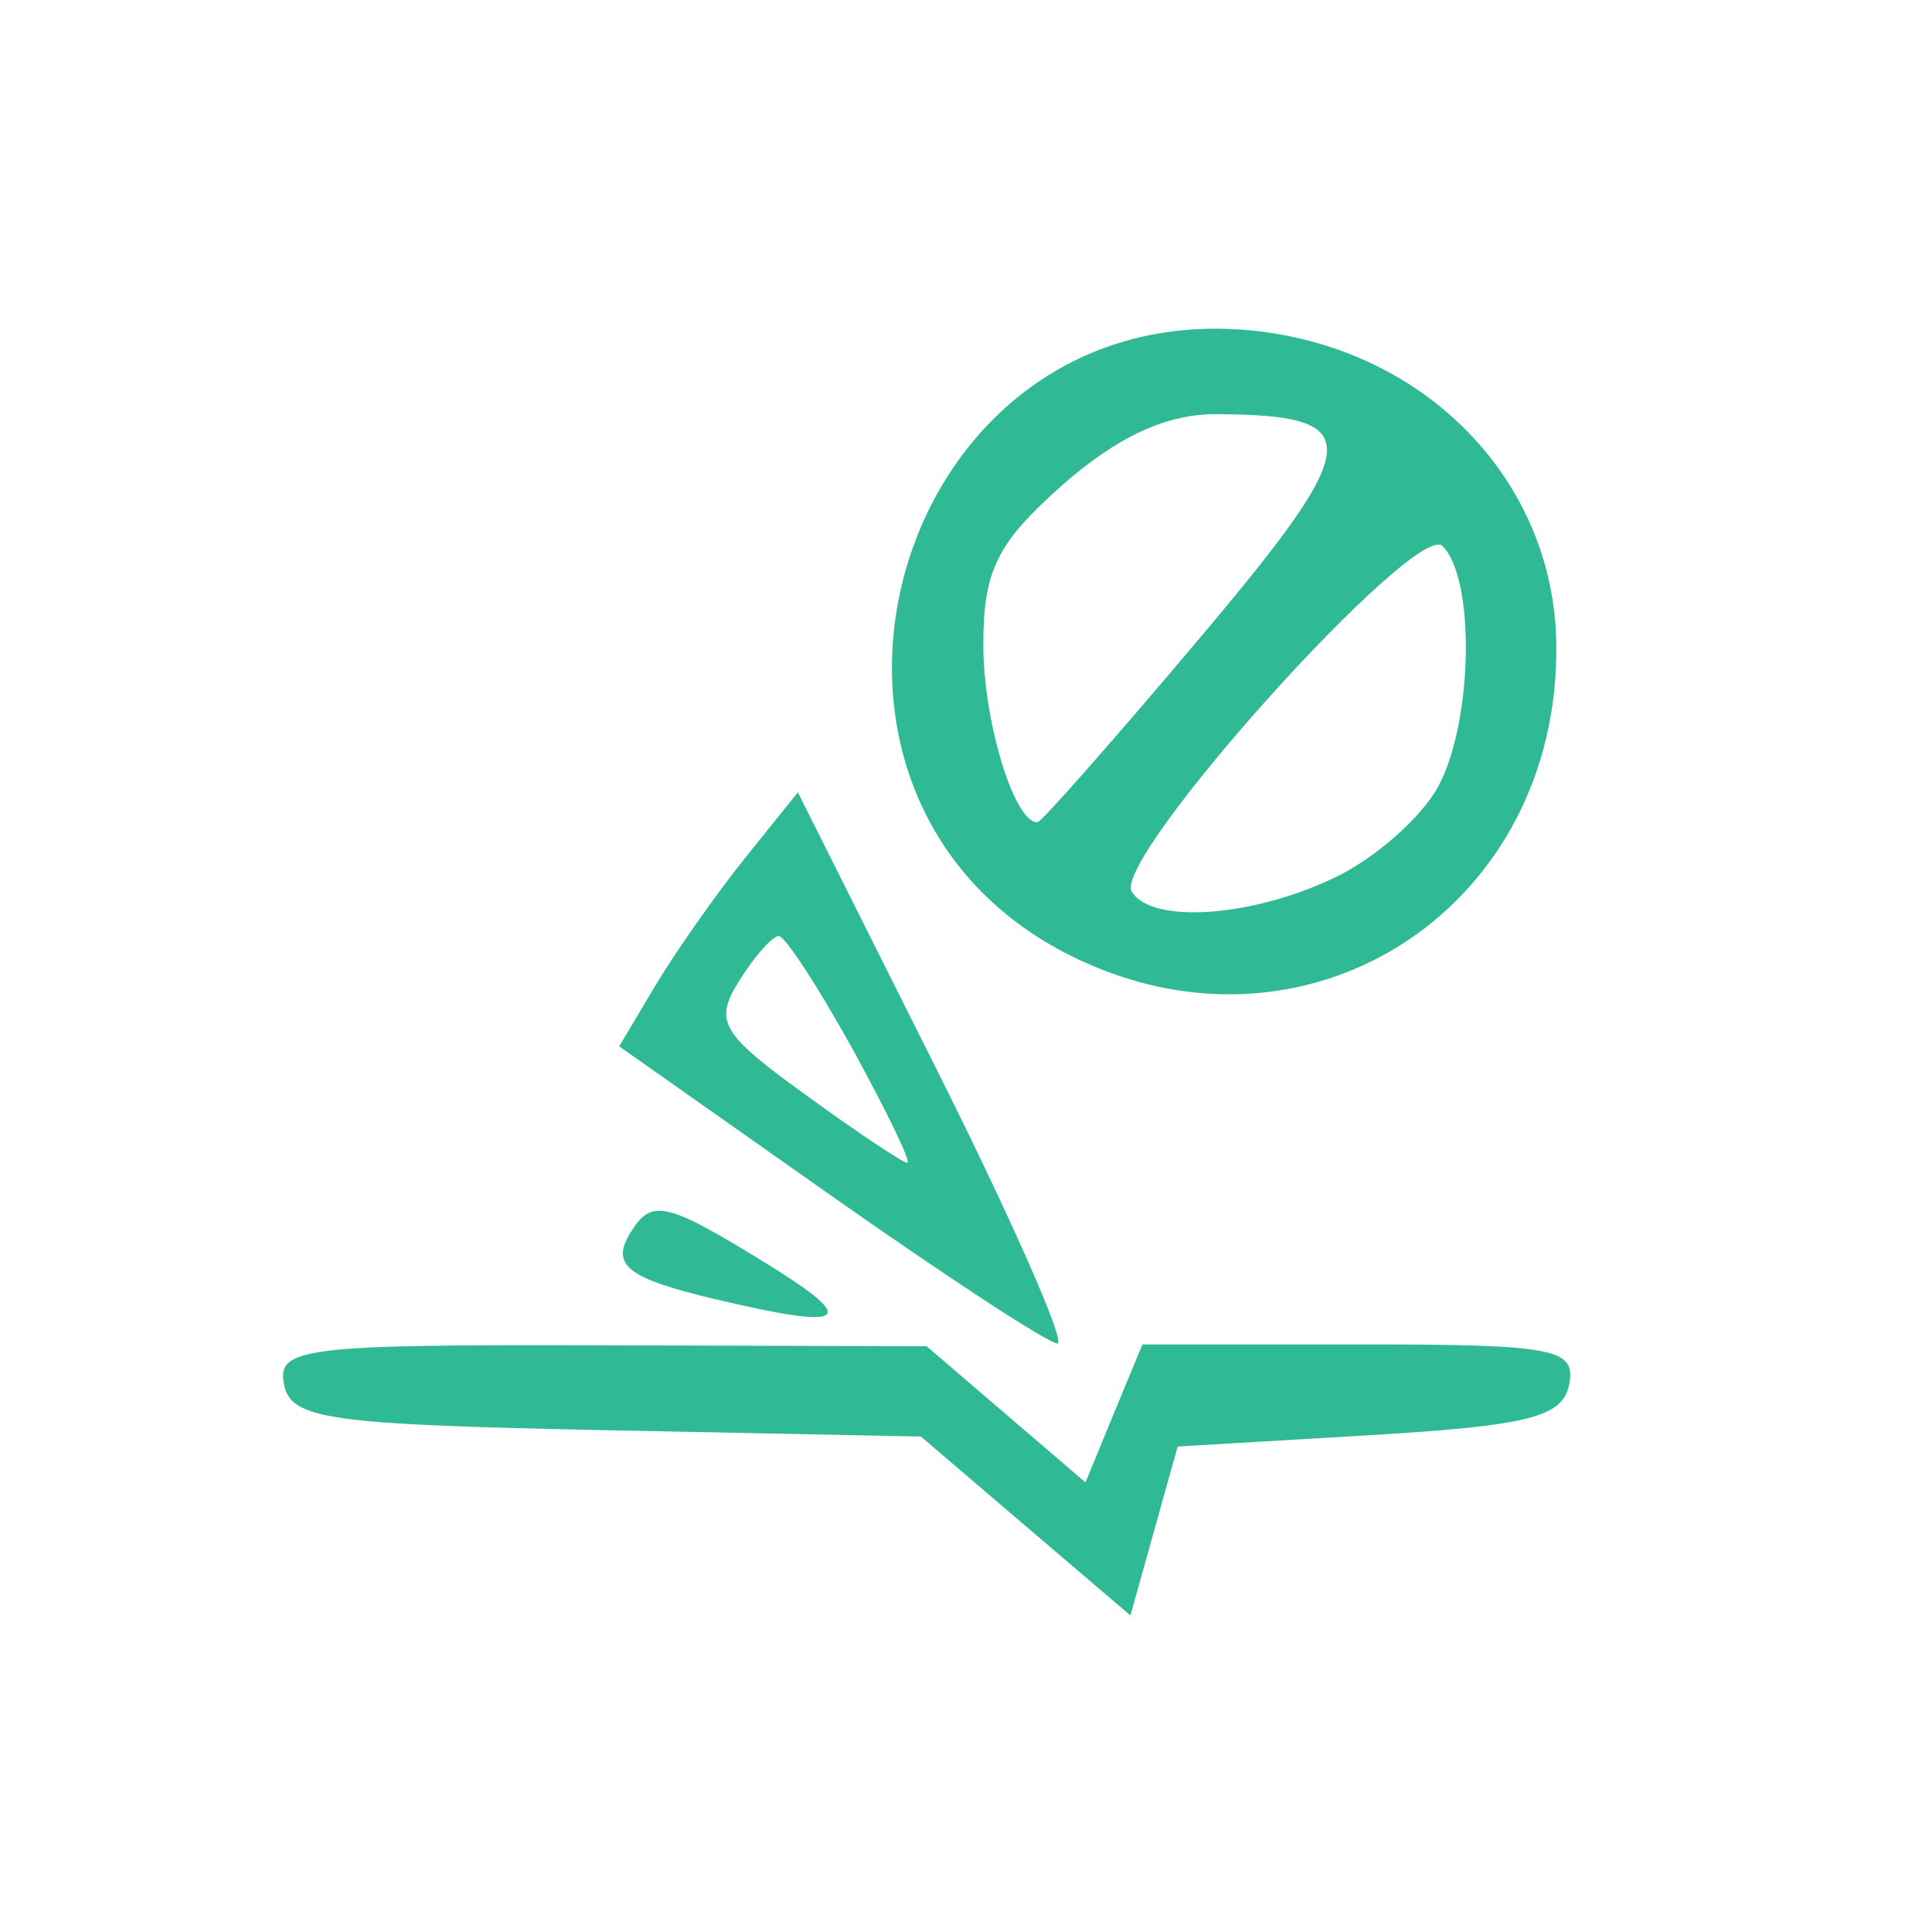 <svg xmlns="http://www.w3.org/2000/svg" fill="none" viewBox="0 0 90 90" height="90" width="90">
<g clip-path="url(#clip0_0_13)">
<path fill="#2FBA95" d="M13.745 477.507C12.286 476.037 13.089 473.965 15.12 473.965C17.14 473.965 17.224 473.087 17.499 449.908L17.785 425.852L29.332 425.545C36.608 425.355 41.133 425.662 41.567 426.359C41.969 427.005 42.868 426.338 43.703 424.773C45.924 420.618 51.571 417.646 57.027 417.752C65.963 417.932 72.424 424.393 72.424 433.138C72.424 442.496 66.248 448.597 56.784 448.576C47.732 448.565 41.599 442.485 41.588 433.518C41.578 428.665 41.472 428.496 38.458 428.496C35.962 428.496 34.694 429.426 32.134 433.138L28.941 437.79L34.62 440.095L40.298 442.401L42.614 451.569L44.93 460.747L39.346 465.77C35.37 469.354 33.446 470.475 32.642 469.65C31.86 468.847 33.002 467.218 36.555 464.099C41.578 459.69 41.578 459.69 40.414 455.46C39.769 453.133 39.093 451.071 38.923 450.892C38.088 449.993 32.134 454.096 31.532 455.978C30.971 457.754 27.831 459.15 27.831 457.628C27.831 455.248 31.109 451.209 34.387 449.538C36.597 448.407 38.405 446.99 38.405 446.387C38.405 445.774 35.296 443.87 31.489 442.147C24.14 438.816 24.172 438.932 28.518 433.064C29.882 431.213 31.003 429.426 31.003 429.098C31.003 428.77 28.624 428.496 25.716 428.496H20.428V451.23V473.965H34.175H47.922V460.779C47.922 449.496 48.155 447.688 49.509 448.206C50.799 448.703 51.095 451.188 51.095 461.392V473.965H62.272C72.35 473.965 73.418 474.145 73.101 475.815C72.773 477.518 70.383 477.687 43.608 477.951C27.577 478.099 14.147 477.898 13.745 477.507ZM63.784 442.38C67.813 439.408 69.569 433.91 67.824 429.701L66.428 426.328L59.142 434.925C53.411 441.671 52.163 443.722 53.326 444.494C55.325 445.816 60.559 444.759 63.784 442.38ZM56.287 431.837C59.83 427.565 62.463 423.642 62.135 423.113C61.807 422.585 59.396 422.151 56.763 422.151C50.185 422.151 45.807 426.37 45.807 432.715C45.807 437.505 47.616 441.946 48.98 440.508C49.445 440.011 52.734 436.109 56.287 431.837ZM451.875 474.493C451.875 473.119 455.872 472.907 481.484 472.907C507.096 472.907 511.093 473.119 511.093 474.493C511.093 475.868 507.096 476.08 481.484 476.08C455.872 476.08 451.875 475.868 451.875 474.493ZM463.507 467.06C463.507 464.342 466.5 458.103 467.801 458.103C469.059 458.103 468.689 460.758 466.701 465.992C465.58 468.942 463.507 469.629 463.507 467.06ZM481.484 467.483C481.484 464.258 484.096 458.103 485.471 458.103C487.057 458.103 486.835 460.292 484.678 465.992C483.642 468.699 481.484 469.703 481.484 467.483ZM473.86 462.809C473.215 462.174 475.298 454.424 476.408 453.313C476.8 452.922 477.593 452.901 478.174 453.26C478.851 453.673 478.65 455.608 477.614 458.653C476.081 463.137 475.182 464.141 473.86 462.809ZM491.001 461.519C491.001 457.987 493.264 452.816 494.808 452.816C495.623 452.816 496.278 452.933 496.268 453.081C496.268 453.229 495.623 455.46 494.851 458.051C493.391 462.936 491.001 465.093 491.001 461.519ZM468.139 452.414C468.678 450.289 468.308 449.813 465.728 449.295C457.046 447.561 453.631 438.139 459.859 433.095C461.572 431.71 464.226 429.331 465.76 427.819C467.97 425.619 469.302 425.154 472.337 425.503C474.59 425.767 476.324 425.461 476.599 424.742C477.529 422.32 484.815 419.782 489.151 420.364C493.55 420.946 499.461 425.503 499.461 428.305C499.461 429.141 501.132 431.668 503.162 433.92C507.635 438.879 507.784 441.174 503.892 445.531C501.47 448.238 499.895 448.957 495.422 449.39C490.727 449.834 489.828 450.279 489.288 452.425C488.939 453.8 487.945 454.931 487.068 454.931C485.905 454.931 485.661 454.223 486.148 452.288C486.814 449.655 486.782 449.644 479.412 449.644C472.401 449.644 471.978 449.781 471.343 452.288C470.984 453.747 469.968 454.931 469.091 454.931C467.949 454.931 467.684 454.223 468.139 452.414ZM500.91 444.283C504.495 441.46 504.421 439.546 500.582 435.95C498.869 434.354 497.145 431.774 496.754 430.23C495.834 426.539 491.509 423.208 487.639 423.208C483.546 423.208 478.629 425.841 477.783 428.485C477.053 430.78 475.658 431.245 474.611 429.553C473.585 427.893 468.795 428.316 468.107 430.124C467.758 431.012 466.13 432.45 464.47 433.307C458.537 436.373 457.977 441.946 463.317 444.843C465.432 445.996 470.212 446.398 482.14 446.429C496.744 446.472 498.361 446.281 500.91 444.283ZM13.555 342.844C11.82 340.031 15.236 339.672 43.756 339.672C72.593 339.672 73.302 339.725 73.302 341.787C73.302 343.849 72.593 343.902 43.756 343.902C25.197 343.902 13.967 343.51 13.555 342.844ZM452.933 342.337C452.933 341.237 453.99 340.729 456.264 340.729H459.595L458.971 324.604C458.632 315.732 458.675 306.331 459.077 303.72C459.774 299.141 459.954 298.951 463.772 298.633C467.409 298.337 467.737 298.528 467.737 301.013C467.737 304.259 469.884 304.555 471.756 301.552C472.919 299.691 474.008 299.437 479.644 299.701C488.961 300.156 489.172 300.727 488.305 323.018C487.67 339.439 487.755 340.729 489.468 340.729C491.171 340.729 491.266 339.566 490.716 326.243C490.23 314.748 490.42 311.153 491.636 308.795C492.482 307.167 493.561 305.834 494.026 305.834C495.845 305.834 505.023 313.818 505.922 316.176C506.441 317.54 506.864 323.631 506.864 329.7V340.729H510.121C512.267 340.729 513.229 341.184 512.944 342.051C512.606 343.056 505.404 343.436 482.722 343.658C456.687 343.902 452.933 343.732 452.933 342.337ZM485.027 331.054C485.894 318.894 485.915 306.522 485.069 304.333C484.086 301.763 474.991 302.028 473.342 304.671C472.506 306.004 470.275 306.924 466.733 307.41L461.392 308.15V313.173C461.392 315.933 461.699 323.261 462.08 329.457L462.767 340.729H473.553H484.339L485.027 331.054ZM503.691 328.516V317.36L499.726 313.712C497.547 311.714 495.453 310.075 495.083 310.064C493.55 310.054 493.275 313.755 493.867 326.38L494.491 339.672H499.091H503.691V328.516ZM891.433 343.193C889.403 341.163 892.448 340.751 911.324 340.486L931.934 340.201L919.784 329.267C913.111 323.25 907.644 317.773 907.633 317.107C907.633 316.43 906.967 314.611 906.163 313.067C905.169 311.164 905.042 309.916 905.772 309.186C906.502 308.457 906.121 307.103 904.62 304.978L902.388 301.848L904.567 299.088C907.179 295.757 908.797 295.609 911.366 298.454C912.688 299.913 913.65 300.251 914.391 299.511C916.167 297.735 918.219 298.284 918.219 300.547C918.219 301.711 917.542 302.662 916.717 302.662C914.539 302.662 909.029 310.254 909.526 312.56C909.896 314.241 910.636 313.871 914.496 310.085C920.799 303.899 922.163 306.522 915.966 312.898L911.345 317.646L915.723 321.516C918.134 323.652 923.263 328.209 927.144 331.646L934.176 337.906L938.966 333.232C946.612 325.788 946.738 325.122 941.451 320.617C935.762 315.764 937.528 313.49 943.333 318.196C950.715 324.16 950.44 326.338 941.166 335.643L936.09 340.729H943.545C949.467 340.729 951 341.057 951 342.315C951 343.69 947.024 343.902 921.571 343.902C905.381 343.902 891.814 343.584 891.433 343.193ZM910.245 302.736C911.028 301.467 909.04 300.219 907.623 301.087C906.449 301.816 907.221 303.72 908.701 303.72C909.219 303.72 909.907 303.275 910.245 302.736ZM32.208 335.273C20.375 329.415 20.735 319.782 33.647 296.508C38.151 288.398 40.774 287.055 41.408 292.564C41.694 295.123 41.504 295.451 40.277 294.435C39.061 293.431 38.014 294.605 34.556 300.843C26.9 314.632 25.092 320.31 26.762 325.376C28.602 330.927 33.35 334.385 39.135 334.385C43.333 334.385 44.475 333.846 48.176 330.145C52.216 326.105 52.395 325.661 51.909 320.628C51.317 314.378 53.739 313.025 54.849 318.978C56.234 326.327 51.063 334.385 43.618 336.521C38.543 337.98 37.422 337.853 32.208 335.273ZM900.242 317.064C900.242 313.924 901.616 309.007 902.483 309.007C903.552 309.007 903.678 312.655 902.748 316.144C902.05 318.746 900.242 319.412 900.242 317.064ZM53.739 314.41C48.715 313.131 45.786 310.899 43.608 306.67C39.748 299.204 41.969 290.66 48.98 285.934C53.643 282.793 61.754 283.089 66.661 286.589C80.334 296.328 70.023 318.534 53.739 314.41ZM62.219 309.599C66.936 307.621 69.632 302.303 68.638 296.963C68.236 294.869 67.496 293.145 66.989 293.145C66.481 293.145 62.928 296.804 59.1 301.277C54.098 307.103 52.512 309.641 53.464 310.244C55.441 311.502 58.138 311.301 62.219 309.599ZM57.313 296.92C64.25 288.524 64.207 287.858 56.721 287.858C53.897 287.858 52.131 288.725 49.403 291.453C45.522 295.334 44.792 299.278 47.034 304.195C48.515 307.452 48.715 307.315 57.313 296.92ZM891.782 314.421C891.782 313.194 899.945 305.834 901.299 305.834C903.467 305.834 902.219 307.812 897.683 311.523C892.85 315.489 891.782 316.007 891.782 314.421ZM927.958 313.099C913.344 305.866 918.694 283.628 935.053 283.628C943.693 283.628 951 290.904 951 299.5C951 304.745 947.035 310.804 942.012 313.236C936.46 315.922 933.605 315.901 927.958 313.099ZM939.918 309.599C944.634 307.621 947.331 302.303 946.337 296.963C945.935 294.869 945.205 293.145 944.708 293.145C944.201 293.145 940.711 296.836 936.936 301.34C930.179 309.409 929.745 311.069 934.377 311.1C935.413 311.111 937.909 310.434 939.918 309.599ZM934.271 298.126C941.853 288.842 941.906 287.901 934.768 287.879C929.47 287.858 923.506 293.357 923.506 298.253C923.506 301.943 925.177 306.924 926.393 306.839C926.837 306.807 930.39 302.884 934.271 298.126ZM497.441 306.754C494.787 304.608 495.263 303.117 498.795 302.482C501.227 302.049 503.152 306.205 501.248 307.78C500.381 308.499 499.186 308.171 497.441 306.754ZM892.839 306.924C892.839 305.824 898.306 302.662 900.189 302.662C902.653 302.662 901.077 304.978 897.63 306.416C893.294 308.224 892.839 308.277 892.839 306.924ZM13.735 208.9C13.343 208.52 13.026 207.568 13.026 206.786C13.026 205.728 15.289 205.369 22.279 205.347C29.078 205.326 31.045 205.03 29.681 204.237C28.666 203.645 27.831 201.921 27.831 200.409C27.831 197.797 27.725 197.745 25.895 199.405C23.294 201.752 22.289 201.615 19.381 198.516C17.066 196.042 17.013 195.767 18.673 193.938C21.063 191.284 20.904 190.766 17.52 190.385C15.088 190.099 14.559 189.475 14.284 186.589C13.988 183.596 14.38 182.951 17.171 181.777C20.153 180.519 20.27 180.286 18.662 178.69C17.055 177.083 17.066 176.755 18.705 174.249C20.492 171.52 23.971 170.632 25.187 172.599C26.287 174.375 27.661 173.783 28.021 171.383C28.476 168.338 31.119 166.847 34.545 167.703C36.639 168.232 37.348 169.078 37.348 171.034C37.348 174.037 37.644 174.154 40.541 172.345C42.836 170.907 45.321 171.88 47.277 174.989C48.081 176.258 47.88 177.241 46.484 178.785C44.655 180.794 44.697 180.879 47.848 181.566C50.704 182.2 51.095 182.719 51.095 185.933C51.095 188.249 50.513 189.761 49.509 190.078C44.211 191.738 44.454 191.495 46.262 193.293C48.441 195.471 48.356 197.248 45.987 199.405C43.819 201.361 40.975 201.689 39.991 200.092C38.902 198.326 37.348 198.908 37.348 201.097C37.348 202.228 36.512 203.645 35.497 204.237C34.186 204.998 39.315 205.326 52.945 205.347C71.525 205.379 72.244 205.453 72.244 207.494C72.244 209.556 71.536 209.609 43.344 209.609C27.439 209.609 14.115 209.292 13.735 208.9ZM34.366 198.77C34.757 196.053 38.691 194.964 41.059 196.93C43.481 198.939 44.94 197.142 43.132 194.371C41.144 191.337 42.075 188.64 45.395 187.805C48.441 187.043 48.673 185.669 45.903 184.791C42.159 183.596 41.133 181.365 43.026 178.478C45.035 175.412 43.682 174.048 40.562 175.993C37.877 177.664 34.863 176.099 34.366 172.758C33.879 169.48 31.204 169.956 30.813 173.392C30.432 176.67 26.731 177.928 24.045 175.697C21.909 173.931 20.756 175.412 22.321 177.918C24.394 181.238 23.812 183.205 20.428 184.389C16.547 185.743 16.378 186.948 19.942 187.847C23.453 188.725 24.246 191.019 22.141 194.234C20.048 197.427 21.803 198.971 24.637 196.412C26.192 195.006 27.048 194.879 28.803 195.82C30.009 196.465 31.003 197.924 31.003 199.077C31.003 201.953 33.953 201.689 34.366 198.77ZM924.606 208.076C923.813 207.113 920.915 206.415 916.939 206.225C910.668 205.918 910.531 205.844 909.368 202.207L908.173 198.506L899.449 198.199C892.649 197.956 890.724 197.554 890.724 196.349C890.724 195.122 892.533 194.805 899.639 194.805C909.23 194.805 911.271 195.735 912.519 200.695C913.1 203.011 913.714 203.264 918.737 203.264C922.396 203.264 924.754 203.804 925.621 204.85C928.518 208.34 932.664 205.115 932.114 199.817C931.67 195.566 933.15 194.837 942.276 194.826C948.388 194.805 949.943 195.122 949.943 196.391C949.943 197.649 948.409 197.977 942.456 197.977H934.969L935.561 200.885C936.735 206.648 928.116 212.305 924.606 208.076ZM455.048 206.965C455.048 205.591 459.098 205.379 485.185 205.379C511.273 205.379 515.323 205.591 515.323 206.965C515.323 208.34 511.273 208.551 485.185 208.551C459.098 208.551 455.048 208.34 455.048 206.965ZM465.622 200.452C462.979 199.447 461.392 196.698 461.392 193.092C461.392 186.631 462.408 186.346 485.63 186.346C504.537 186.346 506.705 186.525 508.291 188.281C510.427 190.649 510.554 195.799 508.534 198.569C507.16 200.462 505.478 200.642 487.121 200.832C476.165 200.949 466.5 200.779 465.622 200.452ZM506.663 193.483L506.335 190.047H485.714H465.094L464.766 193.483L464.427 196.92H485.714H507.001L506.663 193.483ZM914.147 192.352C913.513 191.59 913.111 187.784 913.227 183.882C913.418 178.214 913.777 176.839 915.046 177.093C916.283 177.326 916.632 179.092 916.632 185.14C916.632 193.155 916.093 194.699 914.147 192.352ZM921.56 192.436C919.985 190.861 919.995 187.192 921.571 183.723C922.522 181.64 922.522 180.71 921.571 179.758C919.868 178.055 920.016 176.829 921.941 176.829C924.278 176.829 925.906 181.725 924.458 184.432C923.813 185.626 923.559 187.953 923.897 189.602C924.563 192.944 923.432 194.308 921.56 192.436ZM929.301 191.992C927.619 190.311 927.598 188.122 929.216 182.645C929.692 181.058 929.015 180.001 926.499 178.415C921.053 174.968 919.033 171.394 919.033 165.197C919.033 159.011 920.957 155.596 926.668 151.715C933.118 147.327 943.111 149.822 947.225 156.865C950.059 161.718 950.048 169.469 947.204 173.307C943.841 177.854 938.469 181.058 934.186 181.08C931.659 181.09 930.855 181.397 931.807 182C932.938 182.719 932.981 183.385 932.008 185.214C931.321 186.504 931.067 188.905 931.448 190.639C932.23 194.192 931.786 194.477 929.301 191.992ZM939.4 175.221C944.793 172.44 947.373 164.7 944.306 160.502C943.016 158.736 942.361 159.233 936.312 166.646C932.685 171.076 930.02 175.179 930.379 175.771C931.342 177.326 935.857 177.061 939.4 175.221ZM932.093 165.461C939.611 156.262 939.95 155.638 938.184 154.517C933.658 151.651 925.483 155.5 923.538 161.411C922.586 164.288 922.575 166.085 923.506 168.898C924.183 170.928 925.071 172.599 925.494 172.599C925.917 172.599 928.878 169.384 932.093 165.461ZM493.592 180.583C485.947 172.937 496.606 161.739 505.14 168.443C507.286 170.135 507.921 171.573 507.921 174.714C507.921 182.317 498.985 185.965 493.592 180.583ZM503.48 178.732C504.178 178.034 504.749 176.226 504.749 174.714C504.749 173.202 504.178 171.394 503.48 170.696C500.487 167.703 494.174 170.431 494.174 174.714C494.174 178.996 500.487 181.725 503.48 178.732ZM463.507 170.484V158.779L474.875 159.085L486.243 159.381V170.484V181.587L474.875 181.883L463.507 182.19V170.484ZM483.599 170.484V162.025H474.611H465.622V170.484V178.944H474.611H483.599V170.484ZM53.474 177.188C52.745 176.892 52.152 175.803 52.152 174.777C52.152 173.382 51.518 173.011 49.709 173.36C46.294 174.016 43.894 171.034 45.617 168.285C46.643 166.646 46.601 166.254 45.406 166.254C44.581 166.254 43.629 165.504 43.28 164.594C42.561 162.712 44.285 158.853 45.85 158.853C46.41 158.853 46.865 157.964 46.865 156.865C46.865 153.809 49.784 151.842 52.131 153.301C53.717 154.295 54.14 154.147 54.584 152.445C55.293 149.748 59.015 149.79 60.929 152.529C61.786 153.745 63.108 154.411 63.996 154.073C66.121 153.248 68.395 156.23 67.697 158.916C67.338 160.248 67.708 161.316 68.628 161.676C70.806 162.511 70.468 167.079 68.12 168.549C67.01 169.236 66.333 170.368 66.597 171.066C67.316 172.937 63.763 176.015 61.553 175.433C60.496 175.158 59.079 175.602 58.402 176.406C57.154 177.918 55.811 178.129 53.474 177.188ZM58.529 170.484C59.174 170.484 60.654 170.992 61.818 171.626C63.7 172.631 63.827 172.536 62.886 170.77C61.68 168.517 62.315 167.132 65.371 165.398C67.073 164.436 67.147 164.193 65.751 164.171C63.404 164.129 62.378 161.084 64.028 159.053C65.17 157.658 65.085 157.51 63.52 158.091C60.824 159.106 58.497 157.88 58.497 155.448C58.497 153.46 58.37 153.481 56.456 155.828C54.701 157.964 54.098 158.133 52.29 157.034C50.376 155.871 50.196 156.008 50.376 158.546C50.524 160.724 49.984 161.496 47.922 162.025L45.279 162.712L47.658 163.495C50.217 164.341 50.799 167.185 48.811 169.173C47.88 170.104 48.324 170.347 50.651 170.178C52.935 170.008 53.982 170.558 54.764 172.324C55.779 174.619 55.843 174.629 56.594 172.588C57.017 171.425 57.894 170.484 58.529 170.484ZM47.774 71.086L42.9 66.92L28.243 66.624C15.257 66.36 13.544 66.117 13.227 64.478C12.899 62.786 14.147 62.627 28.021 62.669L43.164 62.712L46.865 65.884L50.566 69.056L51.888 65.841L53.22 62.627H63.34C72.403 62.627 73.418 62.817 73.101 64.478C72.815 66.011 71.24 66.413 63.806 66.857L54.859 67.385L53.76 71.319L52.66 75.253L47.774 71.086ZM455.048 73.73C455.048 72.355 459.098 72.144 485.185 72.144C511.273 72.144 515.323 72.355 515.323 73.73C515.323 75.105 511.273 75.316 485.185 75.316C459.098 75.316 455.048 75.105 455.048 73.73ZM891.433 74.608C891.042 74.227 890.724 73.508 890.724 73.022C890.724 72.546 904.292 72.144 920.862 72.144C946.95 72.144 951 72.355 951 73.73C951 75.105 947.024 75.316 921.571 75.316C905.381 75.316 891.814 74.999 891.433 74.608ZM475.161 63.557C473.722 62.986 471.692 61.749 470.666 60.819C469.133 59.434 468.287 59.349 466.109 60.343C462.143 62.141 461.837 59.857 465.041 52.592L467.748 46.491L471.703 47.146C473.881 47.506 476.979 47.802 478.576 47.812C481.833 47.823 482.299 49.399 479.845 52.116C478.344 53.776 478.449 54.125 481.125 56.23C483.61 58.175 484.858 58.419 489.246 57.816C495.75 56.928 495.612 58.767 488.908 62.32C484.064 64.879 479.496 65.292 475.161 63.557ZM478.1 57.382C475.795 55.077 474.198 52.73 474.537 52.169C475.52 50.583 470.994 49.61 469.271 51.038C466.912 52.994 467.42 54.728 471.174 57.583C475.15 60.597 476.916 61.369 480.036 61.485C481.992 61.559 481.727 61.009 478.1 57.382ZM38.648 55.648L28.846 48.743L30.538 45.898C31.468 44.344 33.34 41.679 34.694 39.987L37.168 36.91L43.608 49.769C47.151 56.843 49.688 62.606 49.255 62.585C48.811 62.564 44.041 59.444 38.648 55.648ZM39.727 48.891C38.13 45.994 36.576 43.615 36.28 43.604C35.984 43.604 35.148 44.545 34.429 45.698C33.255 47.58 33.573 48.14 37.506 50.985C39.917 52.74 42.064 54.168 42.265 54.168C42.466 54.168 41.324 51.799 39.727 48.891ZM33.329 60.523C29.216 59.55 28.433 58.937 29.374 57.414C30.358 55.817 31.003 55.965 35.761 58.894C40.097 61.569 39.473 61.982 33.329 60.523ZM901.997 57.287C895.663 52.307 895.959 41.204 902.568 35.652C905.191 33.442 906.608 32.966 909.124 33.474C913.333 34.32 919.636 40.305 918.176 42.06C917.383 43.012 916.209 42.43 913.545 39.765C909.399 35.62 907.887 35.388 904.122 38.349C897.355 43.678 900.495 56.282 908.585 56.282C909.981 56.282 913.788 52.73 919.466 46.142C929.29 34.753 931.976 32.903 936.809 34.214C941.113 35.388 943.577 38.264 944.75 43.498C946.485 51.217 941.039 59.455 934.186 59.455C931.077 59.455 923.062 52.074 924.553 50.583C925.356 49.779 926.604 50.424 928.878 52.867C932.611 56.864 936.248 57.266 939.273 54.02C942.265 50.816 942.921 46.554 941.102 42.197C939.347 37.989 936.047 35.758 933.002 36.731C931.87 37.09 927.344 41.627 922.945 46.808C918.546 51.989 913.904 56.959 912.646 57.847C909.463 60.079 905.265 59.857 901.997 57.287ZM492.651 49.018C489.331 42.06 489.542 40.474 493.539 42.293C495.75 43.308 496.162 43.16 496.701 41.14C497.79 37.08 497.41 35.367 494.703 32.152C491.509 28.356 491.435 27.732 494.174 27.732C497.241 27.732 504.431 34.658 505.859 39.004C506.536 41.045 506.821 44.069 506.493 45.708C506.039 48.003 506.43 49.05 508.228 50.266C511.59 52.55 509.581 54.03 502.052 54.813L495.739 55.468L492.651 49.018ZM503.395 46.501C503.522 43.445 502.972 39.522 502.158 37.778C501.09 35.462 500.667 35.145 500.603 36.593C500.434 40.59 498.034 46.766 496.648 46.766C494.946 46.766 494.893 47.326 496.331 50.012C496.997 51.26 498.531 52.053 500.297 52.053C503.014 52.042 503.173 51.767 503.395 46.501ZM50.323 44.735C34.82 37.524 41.345 13.668 58.349 15.402C66.407 16.217 72.382 22.381 72.498 29.963C72.688 42.145 61.204 49.8 50.323 44.735ZM62.145 40.897C64.049 39.998 66.227 38.074 67.01 36.614C68.617 33.611 68.733 26.971 67.2 25.437C65.973 24.211 51.772 40.009 52.723 41.542C53.654 43.044 58.286 42.737 62.145 40.897ZM55.864 29.752C63.605 20.584 63.71 19.326 56.678 19.294C54.373 19.273 52.089 20.32 49.54 22.551C46.453 25.279 45.807 26.558 45.807 30.027C45.807 33.59 47.235 38.306 48.324 38.306C48.504 38.306 51.898 34.457 55.864 29.752ZM465.242 44.979C464.871 44.598 464.565 41.933 464.565 39.046C464.565 32.364 467.515 27.436 473.046 24.887C476.007 23.523 477.212 22.307 477.223 20.658C477.276 16.576 479.507 16.692 483.176 20.975C488.411 27.076 488.485 28.134 484.117 34.098C479.771 40.009 478.312 40.643 478.312 36.604C478.312 34.531 477.899 34.013 476.641 34.489C475.721 34.849 474.294 35.134 473.469 35.134C471.089 35.134 467.737 39.12 467.737 41.944C467.737 44.598 466.437 46.173 465.242 44.979ZM478.576 30.947C479.591 30.925 480.437 31.496 480.459 32.226C480.48 32.956 481.431 32.438 482.563 31.073C484.117 29.202 484.371 28.113 483.578 26.632C482.373 24.391 480.427 22.942 480.427 24.285C480.427 24.782 478.851 25.765 476.927 26.453C473.321 27.764 468.795 31.37 468.795 32.934C468.795 33.421 470.582 33.188 472.76 32.416C474.939 31.634 477.561 30.978 478.576 30.947ZM13.227 -59.77C13.555 -61.483 15.828 -61.62 43.164 -61.62C70.499 -61.62 72.773 -61.483 73.101 -59.77C73.429 -58.046 71.441 -57.919 43.164 -57.919C14.887 -57.919 12.899 -58.046 13.227 -59.77ZM456.105 -60.563C456.105 -61.938 460.102 -62.149 485.714 -62.149C511.326 -62.149 515.323 -61.938 515.323 -60.563C515.323 -59.188 511.326 -58.977 485.714 -58.977C460.102 -58.977 456.105 -59.188 456.105 -60.563ZM903.414 -59.495C902.536 -59.717 899.089 -60.203 895.747 -60.573C891.327 -61.06 889.667 -61.684 889.667 -62.836C889.667 -64.19 890.756 -64.296 896.805 -63.555C905.804 -62.445 932.336 -62.413 941.747 -63.502C947.584 -64.169 948.885 -64.052 948.885 -62.826C948.885 -61.98 947.394 -61.039 945.448 -60.669C941.43 -59.886 905.751 -58.892 903.414 -59.495ZM493.116 -68.409C493.116 -70.534 492.609 -70.608 477.762 -70.608H462.408L462.693 -94.136L462.979 -117.664H484.657H506.335L507.043 -104.975C507.435 -97.996 507.879 -91.101 508.037 -89.642C508.196 -88.183 508.238 -82.325 508.122 -76.604L507.921 -66.21L504.22 -68.493L500.519 -70.778L496.818 -68.493L493.116 -66.21V-68.409ZM499.25 -73.992C500.233 -74.976 500.804 -74.976 501.788 -73.992C503.945 -71.835 504.749 -72.565 504.749 -76.71C504.749 -80.665 504.706 -80.707 500.519 -80.707C496.331 -80.707 496.289 -80.665 496.289 -76.71C496.289 -72.565 497.092 -71.835 499.25 -73.992ZM493.116 -78.01V-82.24H482.013C472.845 -82.24 470.91 -82.515 470.91 -83.826C470.91 -85.137 472.845 -85.412 481.95 -85.412C492.334 -85.412 492.979 -85.539 492.831 -87.527C492.672 -89.494 491.911 -89.642 481.791 -89.642C472.824 -89.642 470.91 -89.917 470.91 -91.228C470.91 -92.539 472.898 -92.825 482.277 -92.846C490.589 -92.878 494.195 -93.301 495.697 -94.432C496.828 -95.289 499.091 -95.987 500.72 -95.987H503.691V-104.975V-113.963H484.657H465.622V-93.872V-73.781H479.369H493.116V-78.01ZM504.146 -84.958C507.583 -88.394 505.447 -92.814 500.35 -92.814C496.257 -92.814 494.481 -89.356 496.765 -85.867C498.7 -82.917 501.735 -82.547 504.146 -84.958ZM16.664 -68.811C16.357 -69.593 16.251 -74.954 16.421 -80.728L16.727 -91.228H43.164H69.6V-79.597V-67.965L43.407 -67.679C22.3 -67.457 17.097 -67.679 16.664 -68.811ZM26.773 -72.078C26.773 -74.574 30.072 -75.113 30.696 -72.723C31.299 -70.429 34.112 -69.91 35.962 -71.761C36.787 -72.586 37.305 -72.586 37.824 -71.761C38.913 -69.995 47.922 -70.281 47.922 -72.078C47.922 -74.426 51.211 -75.155 51.793 -72.935C52.205 -71.349 53.495 -71.01 59.618 -70.915L66.957 -70.799V-74.404C66.957 -76.392 66.481 -78.01 65.899 -78.01C65.318 -78.01 64.842 -78.719 64.842 -79.597C64.842 -80.474 65.318 -81.183 65.899 -81.183C66.481 -81.183 66.957 -82.853 66.957 -84.884C66.957 -87.337 66.46 -88.585 65.487 -88.585C64.683 -88.585 64.081 -87.802 64.165 -86.85C64.387 -84.217 61.617 -83.794 60.95 -86.353C60.284 -88.891 58.423 -89.177 55.177 -87.263C53.379 -86.205 52.84 -86.205 52.459 -87.263C52.173 -88.045 50.101 -88.585 47.425 -88.585C43.851 -88.585 42.9 -88.215 43.016 -86.85C43.238 -84.217 40.467 -83.794 39.801 -86.353C39.124 -88.923 38.194 -89.103 35.085 -87.263C33.287 -86.205 32.748 -86.205 32.367 -87.263C32.082 -88.045 30.02 -88.585 27.334 -88.585C23.611 -88.585 22.681 -88.183 22.205 -86.364C21.888 -85.137 21.126 -84.461 20.502 -84.841C19.773 -85.285 19.371 -84.016 19.371 -81.246C19.371 -78.137 19.804 -76.953 20.957 -76.953C21.835 -76.953 22.543 -76.012 22.543 -74.838C22.543 -73.664 21.835 -72.723 20.957 -72.723C20.079 -72.723 19.371 -72.247 19.371 -71.666C19.371 -71.084 21.042 -70.608 23.072 -70.608C25.525 -70.608 26.773 -71.105 26.773 -72.078ZM901.32 -70.344C901.331 -71.359 902.441 -76.953 903.784 -82.769C906.079 -92.719 906.385 -93.364 909.05 -93.681C910.975 -93.903 911.874 -94.633 911.874 -95.976C911.874 -98.271 916.611 -102.331 919.276 -102.331C921.941 -102.331 926.678 -98.271 926.678 -95.976C926.678 -94.622 927.577 -93.903 929.565 -93.681C932.315 -93.364 932.568 -92.814 934.821 -82.769C938.385 -66.886 940.129 -68.493 919.276 -68.493C902.854 -68.493 901.299 -68.652 901.32 -70.344ZM933.7 -73.516C933.414 -74.531 932.865 -77.037 932.484 -79.068C930.528 -89.483 929.978 -90.551 926.425 -90.9C923.485 -91.186 923.041 -91.63 923.009 -94.273C922.945 -100.65 915.607 -100.65 915.543 -94.273C915.511 -91.63 915.067 -91.186 912.106 -90.9C909.399 -90.636 908.574 -89.98 908.067 -87.728C907.718 -86.163 907.052 -83.213 906.586 -81.183C906.121 -79.152 905.444 -76.17 905.085 -74.574L904.429 -71.666H919.329C933.013 -71.666 934.176 -71.814 933.7 -73.516ZM13.512 -192.286C13.111 -192.931 13.227 -193.893 13.766 -194.433C14.337 -195.004 26.889 -195.3 43.767 -195.141C68.723 -194.898 72.773 -194.634 72.773 -193.27C72.773 -191.905 68.691 -191.641 43.502 -191.398C23.03 -191.208 14.009 -191.472 13.512 -192.286ZM453.99 -193.798C453.99 -195.173 458.04 -195.384 484.128 -195.384C510.216 -195.384 514.266 -195.173 514.266 -193.798C514.266 -192.424 510.216 -192.212 484.128 -192.212C458.04 -192.212 453.99 -192.424 453.99 -193.798ZM890.724 -194.856C890.724 -196.23 894.774 -196.442 920.862 -196.442C946.95 -196.442 951 -196.23 951 -194.856C951 -193.481 946.95 -193.27 920.862 -193.27C894.774 -193.27 890.724 -193.481 890.724 -194.856ZM901.807 -198.758C901.468 -199.646 901.331 -203.41 901.511 -207.132C901.817 -213.593 901.976 -213.963 905.243 -215.475L908.659 -217.062L908.68 -234.245L908.701 -251.428H911.874H915.046V-233.98C915.046 -219.176 915.289 -216.533 916.632 -216.533C920.376 -216.533 922.448 -212.567 922.448 -205.43C922.448 -200.164 922.089 -198.557 920.936 -198.557C920.09 -198.557 919.223 -199.847 918.98 -201.465L918.536 -204.372L918.377 -201.465C918.293 -199.868 917.774 -198.557 917.235 -198.557C916.685 -198.557 916.051 -199.868 915.808 -201.465L915.363 -204.372L915.205 -201.644C915.067 -199.36 914.539 -198.906 911.927 -198.906C909.389 -198.906 908.733 -199.413 908.384 -201.644L907.961 -204.372L907.803 -201.465C907.718 -199.868 907.168 -198.557 906.586 -198.557C906.005 -198.557 905.466 -199.868 905.381 -201.465C905.243 -204.309 905.233 -204.32 904.768 -201.729C904.144 -198.239 902.6 -196.696 901.807 -198.758ZM919.086 -209.924C918.758 -212.768 918.589 -212.832 911.874 -212.832C905.159 -212.832 904.99 -212.768 904.662 -209.924L904.334 -207.016H911.874H919.414L919.086 -209.924ZM29.099 -201.94C26.889 -204.15 27.704 -207.09 32.039 -212.525L36.248 -217.812L32.441 -222.465C30.347 -225.013 28.211 -227.107 27.683 -227.107C26.805 -227.107 24.5 -222.645 23.178 -218.383C22.871 -217.368 21.644 -216.533 20.46 -216.533C18.535 -216.533 18.313 -217.21 18.313 -222.93C18.313 -226.451 18.98 -230.607 19.804 -232.183C21.666 -235.746 26.614 -240.409 29.427 -241.255C30.59 -241.604 32.018 -242.968 32.6 -244.28C34.207 -247.949 37.686 -247.833 40.901 -244.005C43.121 -241.361 43.471 -240.293 42.593 -238.665C41.99 -237.544 41.049 -236.56 40.478 -236.497C39.917 -236.423 39.008 -236.296 38.458 -236.222C35.264 -235.81 35.434 -233.674 38.923 -230.29L42.624 -226.705L45.807 -229.751C48.028 -231.876 48.98 -233.801 48.98 -236.137C48.98 -243.645 58.18 -247.843 63.932 -242.968C66.386 -240.896 66.386 -240.822 64.377 -239.267C63.245 -238.4 61.669 -237.681 60.866 -237.681C60.02 -237.681 59.576 -236.899 59.808 -235.831C60.03 -234.816 60.898 -234.16 61.733 -234.393C67.612 -235.968 68.014 -235.884 68.014 -232.997C68.014 -228.968 63.657 -224.992 59.258 -224.992C55.811 -224.992 51.095 -221.566 51.095 -219.06C51.095 -218.5 53.242 -215.93 55.853 -213.361C61.246 -208.073 61.648 -206.244 58.169 -202.966C54.711 -199.72 53.389 -200.048 47.901 -205.451L43.058 -210.22L39.473 -205.451C35.761 -200.492 31.86 -199.181 29.099 -201.94ZM41.905 -213.371C54.13 -228.418 53.855 -228.164 58.296 -228.164C62.029 -228.164 64.842 -229.603 64.842 -231.517C64.842 -231.961 64.123 -232.056 63.256 -231.717C62.378 -231.379 60.475 -231.411 59.026 -231.77C55.134 -232.743 55.304 -238.083 59.29 -240.251L62.198 -241.826L58.836 -241.869C54.701 -241.922 52.152 -239.542 52.152 -235.63C52.152 -233.462 49.308 -229.106 41.578 -219.43C35.761 -212.155 31.003 -205.641 31.003 -204.943C31.003 -201.856 35.169 -205.081 41.905 -213.371ZM55.769 -204.489C58.434 -205.514 57.757 -207.323 52.903 -212.092C49.35 -215.571 48.081 -216.268 47.087 -215.275C46.379 -214.566 45.807 -213.614 45.807 -213.149C45.807 -212.356 53.093 -203.844 53.77 -203.844C53.95 -203.844 54.849 -204.129 55.769 -204.489ZM39.917 -222.539C40.816 -224.876 37.062 -228.683 34.746 -227.794C33.234 -227.213 33.308 -226.769 35.391 -223.956C38.088 -220.308 38.955 -220.033 39.917 -222.539ZM29.438 -230.089C32.399 -229.772 32.621 -230.004 33.118 -233.98C33.573 -237.639 34.112 -238.358 37.126 -239.331C40.467 -240.42 40.531 -240.526 38.627 -242.239C36.036 -244.586 35.444 -244.491 35.042 -241.678C34.81 -240.071 33.626 -239.024 31.236 -238.347C26.773 -237.079 21.486 -231.094 21.486 -227.34L21.496 -224.464L23.886 -227.445C25.726 -229.751 27.006 -230.353 29.438 -230.089ZM483.219 -201.401C481.854 -202.765 482.542 -207.016 484.128 -207.016C485.101 -207.016 485.714 -206.022 485.714 -204.436C485.714 -201.782 484.413 -200.206 483.219 -201.401ZM472.009 -204.637C472.02 -205.07 472.676 -206.561 473.437 -207.957C475.044 -210.854 476.736 -209.332 475.668 -205.948C475.044 -203.992 471.925 -202.871 472.009 -204.637ZM494.216 -206.942C492.767 -209.649 492.831 -210.188 494.586 -210.188C495.972 -210.188 497.346 -208.042 497.346 -205.874C497.346 -204.15 495.337 -204.838 494.216 -206.942ZM477.677 -210.59C473.997 -212.25 470.349 -216.808 469.281 -221.101C466.627 -231.654 477.297 -241.657 488.041 -238.696C492.789 -237.385 498.065 -231.569 498.996 -226.631C499.831 -222.148 496.458 -214.407 492.545 -211.838C488.855 -209.427 481.601 -208.814 477.677 -210.59ZM489.976 -213.91C496.796 -217.432 498.023 -226.716 492.44 -232.542C482.425 -243 466.521 -230.226 474.093 -217.823C477.402 -212.388 483.927 -210.78 489.976 -213.91ZM464.565 -212.578C464.565 -214.46 468.509 -216.787 469.366 -215.412C470.212 -214.048 467.959 -211.246 466.024 -211.246C465.22 -211.246 464.565 -211.848 464.565 -212.578ZM500.783 -214.058C499.493 -214.587 498.88 -217.59 500.064 -217.59C500.392 -217.59 501.576 -217.093 502.708 -216.491C506.356 -214.534 504.727 -212.472 500.783 -214.058ZM927.968 -222.518C922.575 -225.172 919.805 -229.856 919.805 -236.285C919.805 -242.683 922.247 -246.733 927.81 -249.577C941.525 -256.567 956.171 -242.524 949.033 -229.233C946.77 -224.992 939.569 -220.752 934.705 -220.784C932.907 -220.805 929.872 -221.577 927.968 -222.518ZM943.862 -229.169C947.035 -232.722 947.754 -238.115 945.448 -241.118C944.285 -242.63 943.259 -241.837 937.01 -234.53C929.449 -225.68 929.417 -224.738 936.724 -225.489C939.78 -225.796 941.758 -226.822 943.862 -229.169ZM934.345 -237.671C938.162 -242.038 941.07 -245.961 940.795 -246.394C939.823 -247.981 930.411 -247.177 928.127 -245.326C925.388 -243.106 923.506 -239.616 923.506 -236.761C923.506 -233.769 925.462 -228.979 926.52 -229.402C927.006 -229.592 930.538 -233.314 934.345 -237.671ZM460.335 -224.464C460.335 -225.521 461.392 -226.05 463.507 -226.05C465.622 -226.05 466.68 -225.521 466.68 -224.464C466.68 -223.406 465.622 -222.877 463.507 -222.877C461.392 -222.877 460.335 -223.406 460.335 -224.464ZM501.576 -224.389C501.576 -225.542 502.581 -226.05 504.833 -226.05C508.883 -226.05 508.524 -223.554 504.4 -223.068C502.401 -222.835 501.576 -223.216 501.576 -224.389ZM464.649 -233.092C461.614 -235.217 463.264 -237.396 466.563 -235.63C467.79 -234.974 468.795 -234.001 468.795 -233.473C468.795 -231.612 466.997 -231.443 464.649 -233.092ZM498.404 -234.784C498.404 -235.514 499.334 -236.698 500.466 -237.406C503.279 -239.162 504.749 -236.835 502.063 -234.879C499.63 -233.092 498.404 -233.06 498.404 -234.784ZM471.089 -240.959C470.328 -242.175 470 -243.465 470.36 -243.825C471.343 -244.808 474.558 -242.461 474.949 -240.473C475.446 -237.988 472.728 -238.326 471.089 -240.959ZM491.001 -240.399C491.001 -242.091 493.391 -245.083 494.745 -245.083C496.638 -245.083 496.659 -244.079 494.819 -241.647C493.497 -239.902 491.001 -239.088 491.001 -240.399ZM482.732 -244.586C482.922 -246.056 483.546 -247.262 484.128 -247.262C484.71 -247.262 485.333 -246.056 485.524 -244.586C485.756 -242.683 485.355 -241.911 484.128 -241.911C482.901 -241.911 482.499 -242.683 482.732 -244.586ZM13.026 -327.034C13.026 -328.281 14.496 -328.62 19.899 -328.62H26.773V-352.94V-377.261H43.164H59.555V-352.94V-328.62H66.428C71.832 -328.62 73.302 -328.281 73.302 -327.034C73.302 -325.659 69.251 -325.447 43.164 -325.447C17.076 -325.447 13.026 -325.659 13.026 -327.034ZM33.467 -343.159C32.653 -363.007 32.642 -362.299 33.604 -368.537C34.397 -373.761 34.313 -374.089 32.198 -374.089C29.967 -374.089 29.945 -373.846 29.945 -351.354C29.945 -329.54 30.03 -328.62 32.008 -328.62C33.974 -328.62 34.038 -329.254 33.467 -343.159ZM56.382 -351.354C56.382 -370.007 56.118 -374.089 54.923 -374.089C52.797 -374.089 52.311 -369.88 53.294 -360.11C54.183 -351.249 53.802 -348.753 51.856 -350.699C51.253 -351.301 50.524 -356.821 50.259 -362.944L49.762 -374.089H43.026H36.29L36.121 -368.009C35.878 -359.486 36.227 -346.458 36.956 -336.815L37.57 -328.62H46.971H56.382V-351.354ZM452.933 -327.562C452.933 -329.677 453.398 -329.709 482.806 -329.434C508.534 -329.191 512.68 -328.926 512.68 -327.562C512.68 -326.198 508.534 -325.934 482.806 -325.691C453.398 -325.416 452.933 -325.447 452.933 -327.562ZM890.724 -328.091C890.724 -329.466 894.774 -329.677 920.862 -329.677C946.95 -329.677 951 -329.466 951 -328.091C951 -326.716 946.95 -326.505 920.862 -326.505C894.774 -326.505 890.724 -326.716 890.724 -328.091ZM918.113 -334.541C915.48 -336.508 913.64 -337.09 911.25 -336.72C907.062 -336.064 905.963 -336.836 905.053 -341.034C904.588 -343.159 903.044 -345.327 900.95 -346.765C899.11 -348.045 897.418 -349.218 897.196 -349.377C896.985 -349.546 897.534 -351.502 898.423 -353.734C899.343 -356.028 899.681 -358.45 899.216 -359.327C896.667 -364.054 896.889 -365.556 900.443 -367.702C902.811 -369.13 904.313 -371.107 905.085 -373.803C906.163 -377.547 906.523 -377.811 910.837 -378.128C913.375 -378.308 916.738 -379.376 918.314 -380.507C921.92 -383.066 922.713 -383.056 925.092 -380.433C926.435 -378.953 928.349 -378.319 931.469 -378.319C936.301 -378.319 937.634 -377.293 938.733 -372.693C939.146 -370.97 940.753 -368.971 942.572 -367.935C945.84 -366.074 946.464 -363.726 944.613 -360.268C943.841 -358.809 943.894 -356.948 944.824 -353.871C946.093 -349.631 946.041 -349.451 942.815 -346.733C941.007 -345.2 938.807 -342.197 937.93 -340.04C936.428 -336.328 936.153 -336.159 932.526 -336.751C929.608 -337.227 928.159 -336.878 926.372 -335.271C922.523 -331.803 921.856 -331.75 918.113 -334.541ZM925.335 -338.137C926.816 -339.3 929.586 -340.251 931.5 -340.251C934.504 -340.251 935.128 -340.727 936.143 -343.794C936.788 -345.739 938.49 -347.96 939.928 -348.721C942.889 -350.307 942.963 -350.625 941.43 -354.653C940.637 -356.758 940.69 -358.418 941.62 -360.681C942.826 -363.578 942.688 -363.98 939.601 -366.56C937.782 -368.083 935.984 -370.642 935.603 -372.238C935.001 -374.776 934.398 -375.146 930.94 -375.146C928.624 -375.146 925.885 -375.992 924.394 -377.166C921.877 -379.143 921.782 -379.143 919.234 -377.187C917.796 -376.087 914.898 -375.178 912.773 -375.167C909.378 -375.146 908.765 -374.734 907.718 -371.72C907.062 -369.838 905.233 -367.279 903.668 -366.021C901.141 -364.012 900.94 -363.398 901.902 -360.723C902.642 -358.693 902.653 -356.546 901.944 -354.178C900.982 -350.952 901.151 -350.466 904.133 -348.129C905.91 -346.744 907.633 -344.248 907.972 -342.599C908.5 -339.913 908.934 -339.649 912.106 -340.019C914.581 -340.304 916.442 -339.776 918.261 -338.263C921.518 -335.546 922.025 -335.535 925.335 -338.137ZM478.312 -334.457C470.645 -336.984 464.121 -342.493 460.832 -349.208C458.357 -354.262 458.019 -356.007 458.537 -361.03C459.796 -373.232 468.15 -380.021 480.839 -379.165C488.474 -378.646 493.635 -376.384 498.985 -371.181C503.818 -366.497 506.811 -360.12 506.842 -354.474C506.874 -347.717 502.433 -345.242 498.869 -350.033L497.103 -352.412L497.833 -349.768C498.235 -348.309 498.816 -344.915 499.133 -342.208C499.662 -337.724 499.451 -337.121 496.849 -335.408C493.074 -332.945 484.265 -332.49 478.312 -334.457ZM493.539 -337.227C497.167 -338.877 497.473 -340.304 495.527 -346.374C494.607 -349.271 494.142 -352.401 494.512 -353.342C495.422 -355.732 499.155 -355.478 500.519 -352.94C502.264 -349.684 503.691 -350.424 503.691 -354.579C503.691 -361.442 497.452 -370.198 489.722 -374.184C484.033 -377.113 474.42 -376.944 469.842 -373.825C463.698 -369.648 461.921 -366.264 461.921 -358.767C461.921 -353.004 462.376 -351.418 465.136 -347.495C471.185 -338.877 485.682 -333.642 493.539 -337.227ZM13.745 -460.428C13.354 -460.829 13.026 -461.781 13.026 -462.564C13.026 -463.621 15.12 -463.97 21.359 -463.97C28.74 -463.97 29.766 -464.203 30.242 -466.032C30.601 -467.417 29.977 -468.633 28.37 -469.68C25.282 -471.7 21.486 -479.514 21.486 -483.849C21.486 -489.01 24.531 -495.693 26.889 -495.693C28.507 -495.693 28.888 -494.91 28.888 -491.548C28.888 -486.81 29.723 -484.061 31.162 -484.061C31.711 -484.061 39.167 -488.111 47.743 -493.049C56.319 -497.987 64.387 -502.037 65.688 -502.037C67.359 -502.037 68.585 -500.927 69.865 -498.22C71.684 -494.413 71.684 -494.413 68.829 -492.129C67.253 -490.871 59.29 -486.535 51.127 -482.485C42.963 -478.446 36.29 -474.512 36.29 -473.751C36.29 -473 37.528 -471.901 39.05 -471.33C41.345 -470.452 41.736 -469.754 41.355 -467.153L40.89 -464.023L56.837 -463.737C70.172 -463.484 72.773 -463.177 72.773 -461.855C72.773 -460.491 68.702 -460.227 43.618 -459.983C27.587 -459.835 14.147 -460.036 13.745 -460.428ZM36.364 -466.127C38.722 -467.385 39.082 -469.257 36.946 -469.257C34.133 -469.257 32.621 -472.345 33.837 -475.58C35.201 -479.186 34.493 -480.561 31.014 -481.047C29.237 -481.301 27.778 -482.623 26.562 -485.118L24.764 -488.819L24.711 -484.812C24.658 -480.741 28.137 -472.429 29.893 -472.429C31.87 -472.429 34.239 -468.993 33.615 -467.026C32.885 -464.752 33.446 -464.562 36.364 -466.127ZM53.358 -487.075C61.067 -491.061 67.517 -494.741 67.676 -495.27C67.845 -495.788 67.549 -496.909 67.02 -497.744C65.804 -499.669 64.303 -499.024 48.25 -489.718C39.938 -484.907 36.586 -482.411 36.988 -481.343C37.316 -480.519 37.972 -479.831 38.447 -479.831C38.934 -479.831 45.638 -483.088 53.358 -487.075ZM465.622 -461.326C465.622 -462.701 469.672 -462.912 495.76 -462.912C521.848 -462.912 525.898 -462.701 525.898 -461.326C525.898 -459.952 521.848 -459.74 495.76 -459.74C469.672 -459.74 465.622 -459.952 465.622 -461.326ZM890.978 -461.062C891.221 -461.792 892.691 -462.532 894.246 -462.722C896.149 -462.944 897.069 -463.684 897.069 -464.985C897.069 -466.233 898.835 -467.808 902.039 -469.405C906.724 -471.763 907.115 -472.281 908.902 -478.774C909.949 -482.559 910.806 -486.673 910.816 -487.931C910.816 -489.2 908.67 -495.703 906.058 -502.397C901.119 -515.033 900.643 -516.841 902.272 -516.841C903.192 -516.841 913.989 -490.363 913.989 -488.1C913.989 -487.498 912.762 -483.004 911.271 -478.097C908.67 -469.585 908.363 -469.109 904.397 -467.512C899.226 -465.45 899.068 -463.97 904.017 -463.97C908.712 -463.97 911.366 -465.355 916.241 -470.346C918.346 -472.514 922.152 -474.978 924.701 -475.813C930.781 -477.833 931.416 -481.333 926.837 -487.698C922.174 -494.191 914.856 -520.553 918.811 -516.598C919.139 -516.27 920.862 -510.845 922.628 -504.522C924.775 -496.898 926.911 -491.706 928.984 -489.063C932.6 -484.431 933.816 -479.017 931.775 -476.564C931.003 -475.644 928.212 -474.089 925.557 -473.117C922.914 -472.144 918.895 -469.458 916.622 -467.132L912.498 -462.912H931.754C948.155 -462.912 951 -462.68 951 -461.326C951 -459.952 946.939 -459.74 920.778 -459.74C897.069 -459.74 890.64 -460.026 890.978 -461.062ZM469.027 -481.153L469.323 -493.049H495.231H521.139L521.435 -481.153L521.742 -469.257H495.231H468.721L469.027 -481.153ZM476.197 -472.799C476.197 -472.99 475.245 -474.015 474.082 -475.073C472.031 -476.934 471.967 -476.923 471.967 -474.703C471.967 -473.138 472.623 -472.429 474.082 -472.429C475.245 -472.429 476.197 -472.598 476.197 -472.799ZM484.456 -476.923C482.457 -479.398 479.433 -483.204 477.72 -485.383C473.902 -490.257 471.967 -490.469 471.967 -486.028C471.967 -483.828 473.289 -480.973 475.89 -477.568C479.401 -472.969 480.236 -472.429 483.948 -472.429H488.083L484.456 -476.923ZM498.203 -474.343C497.441 -475.401 494.491 -479.207 491.636 -482.803C487.089 -488.544 486.021 -489.348 482.827 -489.348C480.829 -489.348 479.348 -488.967 479.549 -488.492C479.739 -488.026 482.521 -484.23 485.714 -480.074C491.107 -473.053 491.826 -472.493 495.559 -472.461C499.25 -472.429 499.472 -472.588 498.203 -474.343ZM510.427 -473.751C509.994 -474.481 507.054 -478.287 503.903 -482.21C498.858 -488.492 497.738 -489.348 494.586 -489.348C492.609 -489.348 491.001 -489.137 491.001 -488.893C491.001 -488.64 493.867 -484.833 497.357 -480.434C503.131 -473.169 504.061 -472.429 507.466 -472.429C510.184 -472.429 510.998 -472.789 510.427 -473.751ZM518.474 -475.866C518.453 -478.383 517.248 -480.677 513.98 -484.41C510.099 -488.841 509.052 -489.475 506.07 -489.168L502.623 -488.819L509.031 -480.624C516.042 -471.647 518.506 -470.399 518.474 -475.866ZM519.141 -485.732C518.781 -486.652 518.496 -487.847 518.496 -488.375C518.496 -488.915 517.523 -489.348 516.328 -489.348C514.223 -489.348 514.213 -489.285 516.064 -486.736C518.2 -483.807 520.114 -483.183 519.141 -485.732ZM920.682 -488.227C919.361 -491.738 919.963 -493.081 922.089 -491.325C923.601 -490.067 924.066 -485.118 922.681 -485.118C922.226 -485.118 921.328 -486.514 920.682 -488.227ZM35.233 -497.279C35.233 -501.159 35.698 -504.152 36.29 -504.152C36.883 -504.152 37.348 -501.159 37.348 -497.279C37.348 -493.398 36.883 -490.406 36.29 -490.406C35.698 -490.406 35.233 -493.398 35.233 -497.279ZM931.966 -492.52C931.966 -493.134 935.318 -493.578 939.897 -493.578C944.475 -493.578 947.828 -493.134 947.828 -492.52C947.828 -491.907 944.475 -491.463 939.897 -491.463C935.318 -491.463 931.966 -491.907 931.966 -492.52ZM39.928 -494.963C38.881 -497.681 39.928 -507.663 41.313 -508.117C42.276 -508.445 42.635 -506.7 42.635 -501.656C42.635 -495.153 41.208 -491.622 39.928 -494.963ZM930.908 -497.807C930.908 -498.389 933.288 -498.865 936.196 -498.865C939.104 -498.865 941.483 -498.389 941.483 -497.807C941.483 -497.226 939.104 -496.75 936.196 -496.75C933.288 -496.75 930.908 -497.226 930.908 -497.807ZM475.404 305.57C475.954 303.91 478.756 303.339 482.14 304.185C485.989 305.158 484.117 306.892 479.221 306.892C476.282 306.892 475.097 306.479 475.404 305.57ZM27.894 189.877C25.377 186.684 25.779 183.66 29.099 180.794C31.986 178.288 33.795 178.468 36.872 181.534C40.013 184.685 40.182 187.741 37.348 190.575C34.387 193.536 30.538 193.251 27.894 189.877ZM35.635 187.16C37.39 184.358 34.186 181.471 31.13 183.11C28.602 184.453 28.264 186.356 30.189 188.281C31.86 189.951 34.165 189.476 35.635 187.16ZM54.415 165.906C52.618 163.738 54.098 160.788 56.784 161.179C58.381 161.401 59.026 162.247 59.026 164.129C59.026 167.143 56.308 168.19 54.415 165.906ZM471.174 -98.366C471.491 -99.328 475.161 -99.688 484.657 -99.688C494.153 -99.688 497.822 -99.328 498.139 -98.366C498.478 -97.351 495.327 -97.044 484.657 -97.044C473.987 -97.044 470.836 -97.351 471.174 -98.366ZM471.174 -105.768C471.491 -106.73 475.161 -107.089 484.657 -107.089C494.153 -107.089 497.822 -106.73 498.139 -105.768C498.478 -104.753 495.327 -104.446 484.657 -104.446C473.987 -104.446 470.836 -104.753 471.174 -105.768ZM39.463 -74.838C39.463 -76.012 40.171 -76.953 41.049 -76.953C41.927 -76.953 42.635 -76.012 42.635 -74.838C42.635 -73.664 41.927 -72.723 41.049 -72.723C40.171 -72.723 39.463 -73.664 39.463 -74.838ZM61.088 -73.876C59.999 -75.631 62.441 -77.661 63.901 -76.202C65.127 -74.975 64.356 -72.723 62.727 -72.723C62.209 -72.723 61.479 -73.241 61.088 -73.876ZM31.479 -75.991C30.39 -77.746 32.832 -79.776 34.292 -78.317C35.518 -77.09 34.746 -74.838 33.118 -74.838C32.6 -74.838 31.87 -75.356 31.479 -75.991ZM52.628 -75.991C51.539 -77.746 53.982 -79.776 55.441 -78.317C56.668 -77.09 55.896 -74.838 54.267 -74.838C53.749 -74.838 53.019 -75.356 52.628 -75.991ZM23.601 -79.597C23.601 -80.474 24.309 -81.183 25.187 -81.183C26.065 -81.183 26.773 -80.474 26.773 -79.597C26.773 -78.719 26.065 -78.01 25.187 -78.01C24.309 -78.01 23.601 -78.719 23.601 -79.597ZM43.693 -79.597C43.693 -80.474 44.412 -81.183 45.279 -81.183C46.146 -81.183 46.865 -80.474 46.865 -79.597C46.865 -78.719 46.146 -78.01 45.279 -78.01C44.412 -78.01 43.693 -78.719 43.693 -79.597ZM35.709 -81.278C34.62 -83.033 37.062 -85.063 38.522 -83.604C39.748 -82.377 38.976 -80.125 37.348 -80.125C36.83 -80.125 36.1 -80.643 35.709 -81.278ZM56.858 -81.278C55.769 -83.033 58.212 -85.063 59.671 -83.604C60.898 -82.377 60.126 -80.125 58.497 -80.125C57.979 -80.125 57.249 -80.643 56.858 -81.278ZM27.831 -84.355C27.831 -85.529 28.539 -86.47 29.417 -86.47C30.294 -86.47 31.003 -85.529 31.003 -84.355C31.003 -83.181 30.294 -82.24 29.417 -82.24C28.539 -82.24 27.831 -83.181 27.831 -84.355ZM47.922 -84.27C47.922 -85.56 48.61 -86.47 49.583 -86.47C50.566 -86.47 51.105 -85.751 50.904 -84.704C50.397 -82.05 47.922 -81.69 47.922 -84.27ZM920.862 -75.895C920.503 -76.477 921.074 -76.985 922.121 -77.016C923.622 -77.069 923.506 -77.302 921.581 -78.074C917.965 -79.522 918.779 -83.784 922.713 -83.932C925.388 -84.027 925.621 -83.72 925.621 -80.083C925.621 -77.45 925.06 -75.906 923.95 -75.483C921.751 -74.637 921.624 -74.658 920.862 -75.895ZM924.563 -81.246C924.563 -81.796 923.855 -82.24 922.977 -82.24C921.338 -82.24 920.873 -80.992 922.068 -79.797C922.914 -78.951 924.563 -79.914 924.563 -81.246ZM913.079 -82.377C913.153 -84.915 913.428 -85.93 913.682 -84.619C914.179 -82.007 915.088 -81.648 916.802 -83.361C917.595 -84.154 917.891 -83.519 917.806 -81.246C917.7 -78.317 916.104 -76.392 916.104 -79.195C916.104 -80.019 915.617 -79.977 914.517 -79.068C913.143 -77.926 912.952 -78.38 913.079 -82.377ZM917.891 -93.502C916.431 -94.95 917.193 -97.192 919.012 -96.843C920.027 -96.642 920.862 -95.817 920.862 -95.003C920.862 -93.332 919.001 -92.391 917.891 -93.502ZM50.407 -336.286C50.778 -339.342 51.084 -343.17 51.084 -344.809C51.095 -346.522 51.539 -347.505 52.152 -347.125C53.305 -346.416 53.569 -336.942 52.544 -333.114C51.264 -328.355 49.731 -330.65 50.407 -336.286ZM41.736 -351.883C41.8 -362.352 42.202 -370.917 42.635 -370.917C43.936 -370.917 45.099 -358.386 44.856 -347.125C44.602 -335.863 44.126 -332.849 42.582 -332.849C42.043 -332.849 41.673 -341.066 41.736 -351.883ZM928.793 -348.626C928.793 -349.155 929.385 -349.789 930.115 -350.033C931.395 -350.466 931.162 -351.598 928 -360.078C926.911 -362.997 930.052 -361.167 931.321 -358.143L932.695 -354.876L934.049 -358.143C934.789 -359.93 936.026 -361.4 936.798 -361.4C938.247 -361.4 937.105 -357.741 933.404 -350.561C932.008 -347.833 928.793 -346.49 928.793 -348.626ZM917.161 -352.94C912.942 -357.16 915.036 -365.63 920.312 -365.63C926.351 -365.63 928.698 -358.037 924.088 -353.416C920.936 -350.276 919.9 -350.202 917.161 -352.94ZM923.115 -356.8C923.897 -359.93 922.47 -362.986 920.217 -362.986C918.673 -362.986 917.637 -358.09 918.631 -355.499C919.593 -353.004 922.364 -353.818 923.115 -356.8ZM909.759 -356.768C909.759 -360.744 909.494 -361.442 908.342 -360.48C905.846 -358.418 905.423 -360.617 907.824 -363.176C911.779 -367.395 912.931 -366.401 912.931 -358.756C912.931 -353.353 912.593 -351.883 911.345 -351.883C910.161 -351.883 909.759 -353.131 909.759 -356.768ZM469.852 -345.01C469.07 -345.951 468.784 -347.886 469.165 -349.768C469.683 -352.359 469.45 -352.94 467.875 -352.94C465.612 -352.94 462.45 -356.123 462.45 -358.407C462.45 -359.296 463.412 -360.892 464.597 -361.96C467.674 -364.741 472.369 -363.018 472.834 -358.936C473.025 -357.318 472.644 -355.341 471.988 -354.548C471.026 -353.395 471.206 -353.215 472.866 -353.649C475.161 -354.252 479.369 -350.752 479.369 -348.256C479.369 -344.164 472.496 -341.827 469.852 -345.01ZM475.996 -348.446C475.795 -349.462 474.939 -350.297 474.082 -350.297C473.225 -350.297 472.369 -349.462 472.168 -348.446C471.914 -347.146 472.485 -346.596 474.082 -346.596C475.679 -346.596 476.25 -347.146 475.996 -348.446ZM470.254 -357.741C470.613 -358.682 470.18 -359.634 469.239 -359.993C467.261 -360.755 465.104 -358.873 466.098 -357.265C467.134 -355.584 469.524 -355.859 470.254 -357.741ZM483.832 -364.107C480.649 -366.327 480.797 -370.42 484.128 -372.598C486.581 -374.205 486.962 -374.205 489.415 -372.598C492.006 -370.906 492.852 -367.406 491.245 -364.974C489.838 -362.838 486.243 -362.415 483.832 -364.107ZM488.527 -367.29C489.415 -369.584 487.173 -371.741 485.577 -370.145C484.223 -368.791 485.059 -365.63 486.772 -365.63C487.385 -365.63 488.178 -366.38 488.527 -367.29ZM471.121 -364.784C469.112 -366.793 469.577 -371.752 471.893 -372.989C473.025 -373.592 474.452 -374.089 475.065 -374.089C476.715 -374.089 480.427 -370.113 480.427 -368.347C480.427 -364.466 473.923 -361.981 471.121 -364.784ZM476.726 -368.802C476.726 -369.658 475.89 -370.515 474.875 -370.716C473.574 -370.969 473.025 -370.399 473.025 -368.802C473.025 -367.205 473.574 -366.634 474.875 -366.888C475.89 -367.089 476.726 -367.945 476.726 -368.802Z"></path>
</g>
<defs>
<clipPath id="clip0_0_13">
<rect fill="white" height="90" width="90"></rect>
</clipPath>
</defs>
</svg>
